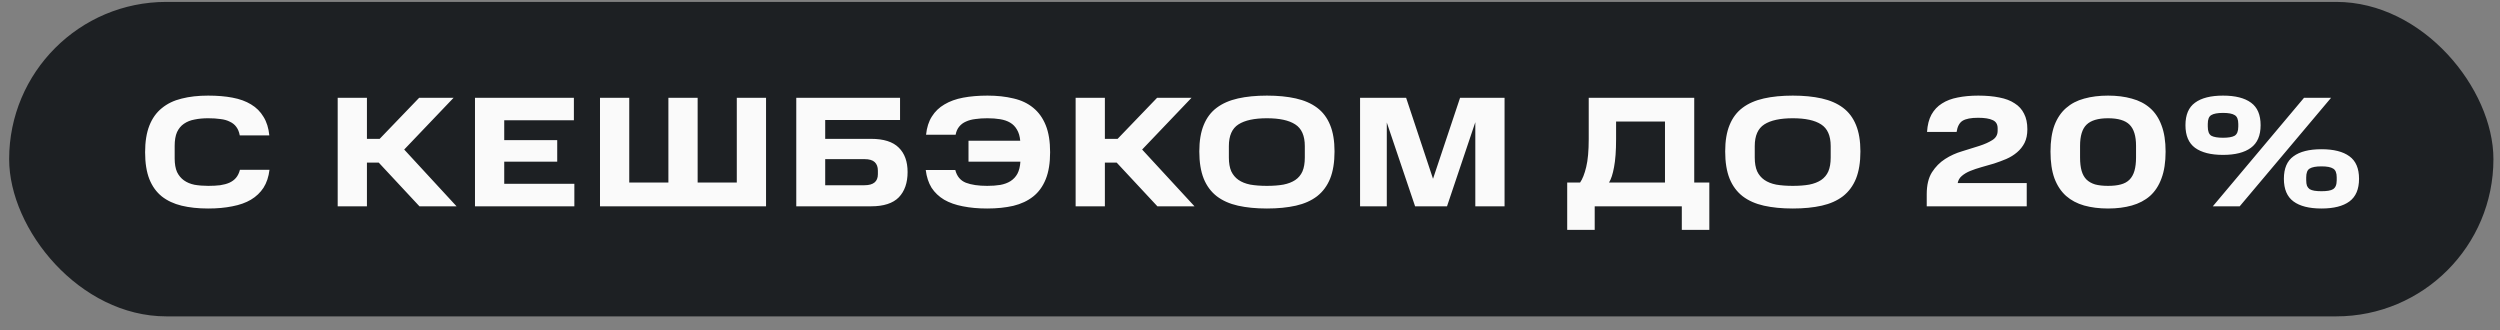 <?xml version="1.0" encoding="UTF-8"?> <svg xmlns="http://www.w3.org/2000/svg" width="159" height="21" viewBox="0 0 159 21" fill="none"><rect x="0" y="0" width="159" height="21" fill="#808080" stroke="none"/><rect x="0.582" y="0.121" width="158" height="20" rx="10" fill="#1D2023"></rect><path d="M9.229 9.681C9.229 9.014 9.319 8.451 9.499 7.991C9.679 7.531 9.943 7.161 10.289 6.881C10.636 6.594 11.056 6.391 11.549 6.271C12.043 6.144 12.606 6.081 13.239 6.081C13.819 6.081 14.336 6.124 14.789 6.211C15.249 6.297 15.643 6.441 15.969 6.641C16.303 6.841 16.566 7.104 16.759 7.431C16.959 7.751 17.083 8.144 17.129 8.611H15.249C15.209 8.391 15.136 8.211 15.029 8.071C14.929 7.931 14.793 7.821 14.619 7.741C14.453 7.654 14.253 7.597 14.019 7.571C13.793 7.537 13.533 7.521 13.239 7.521C12.926 7.521 12.639 7.547 12.379 7.601C12.119 7.647 11.893 7.737 11.699 7.871C11.513 7.997 11.366 8.174 11.259 8.401C11.159 8.627 11.109 8.921 11.109 9.281V10.071C11.109 10.424 11.159 10.714 11.259 10.941C11.366 11.161 11.513 11.337 11.699 11.471C11.886 11.604 12.109 11.697 12.369 11.751C12.636 11.797 12.929 11.821 13.249 11.821C13.529 11.821 13.779 11.807 13.999 11.781C14.226 11.747 14.423 11.694 14.589 11.621C14.763 11.541 14.903 11.437 15.009 11.311C15.123 11.177 15.206 11.007 15.259 10.801H17.139C17.086 11.247 16.959 11.627 16.759 11.941C16.559 12.247 16.293 12.501 15.959 12.701C15.633 12.894 15.239 13.034 14.779 13.121C14.326 13.214 13.813 13.261 13.239 13.261C12.606 13.261 12.043 13.201 11.549 13.081C11.056 12.961 10.636 12.764 10.289 12.491C9.943 12.211 9.679 11.844 9.499 11.391C9.319 10.931 9.229 10.361 9.229 9.681ZM28.847 6.221L25.707 9.511L29.037 13.121H26.677L24.087 10.341H23.337V13.121H21.477V6.221H23.337V8.831H24.147L26.657 6.221H28.847ZM36.499 6.221V7.651H32.069V8.911H35.439V10.281H32.069V11.691H36.529V13.121H30.209V6.221H36.499ZM40.02 6.221V11.611H42.51V6.221H44.37V11.611H46.86V6.221H48.72V13.121H38.16V6.221H40.02ZM57.243 6.221V7.631H52.483V8.831H55.403C56.203 8.831 56.789 9.017 57.163 9.391C57.536 9.757 57.723 10.274 57.723 10.941C57.723 11.627 57.536 12.164 57.163 12.551C56.789 12.931 56.203 13.121 55.403 13.121H50.643V6.221H57.243ZM55.833 10.851C55.833 10.617 55.766 10.437 55.633 10.311C55.499 10.184 55.283 10.121 54.983 10.121H52.483V11.781H54.983C55.549 11.781 55.833 11.547 55.833 11.081V10.851ZM61.597 8.951H64.887C64.861 8.664 64.791 8.427 64.677 8.241C64.571 8.054 64.427 7.907 64.247 7.801C64.067 7.694 63.854 7.621 63.607 7.581C63.367 7.541 63.097 7.521 62.797 7.521C62.517 7.521 62.264 7.537 62.037 7.571C61.811 7.597 61.611 7.651 61.437 7.731C61.264 7.804 61.121 7.911 61.007 8.051C60.894 8.184 60.817 8.357 60.777 8.571H58.897C58.944 8.111 59.067 7.724 59.267 7.411C59.467 7.091 59.734 6.834 60.067 6.641C60.401 6.441 60.797 6.297 61.257 6.211C61.717 6.124 62.234 6.081 62.807 6.081C63.414 6.081 63.964 6.141 64.457 6.261C64.951 6.374 65.367 6.571 65.707 6.851C66.054 7.131 66.321 7.501 66.507 7.961C66.694 8.421 66.787 8.994 66.787 9.681C66.787 10.367 66.694 10.941 66.507 11.401C66.321 11.861 66.054 12.227 65.707 12.501C65.361 12.774 64.941 12.971 64.447 13.091C63.954 13.204 63.401 13.261 62.787 13.261C62.214 13.261 61.697 13.214 61.237 13.121C60.777 13.034 60.381 12.894 60.047 12.701C59.714 12.501 59.447 12.247 59.247 11.941C59.054 11.627 58.931 11.251 58.877 10.811H60.757C60.857 11.211 61.081 11.481 61.427 11.621C61.774 11.754 62.227 11.821 62.787 11.821C63.094 11.821 63.371 11.801 63.617 11.761C63.871 11.714 64.087 11.634 64.267 11.521C64.454 11.401 64.601 11.244 64.707 11.051C64.814 10.851 64.877 10.594 64.897 10.281H61.597V8.951ZM75.78 6.221L72.64 9.511L75.97 13.121H73.61L71.02 10.341H70.27V13.121H68.41V6.221H70.27V8.831H71.08L73.59 6.221H75.78ZM82.986 9.291C82.986 8.631 82.783 8.171 82.376 7.911C81.976 7.651 81.376 7.521 80.576 7.521C79.776 7.521 79.173 7.651 78.766 7.911C78.359 8.171 78.156 8.631 78.156 9.291V10.021C78.156 10.367 78.206 10.657 78.306 10.891C78.413 11.117 78.566 11.301 78.766 11.441C78.966 11.581 79.216 11.681 79.516 11.741C79.823 11.794 80.176 11.821 80.576 11.821C80.976 11.821 81.326 11.794 81.626 11.741C81.926 11.681 82.176 11.584 82.376 11.451C82.583 11.311 82.736 11.127 82.836 10.901C82.936 10.667 82.986 10.374 82.986 10.021V9.291ZM76.276 9.631C76.276 8.964 76.37 8.404 76.556 7.951C76.743 7.491 77.019 7.124 77.386 6.851C77.753 6.577 78.203 6.381 78.736 6.261C79.269 6.141 79.883 6.081 80.576 6.081C81.269 6.081 81.883 6.141 82.416 6.261C82.95 6.381 83.4 6.577 83.766 6.851C84.133 7.124 84.409 7.491 84.596 7.951C84.783 8.404 84.876 8.964 84.876 9.631C84.876 10.317 84.783 10.894 84.596 11.361C84.409 11.821 84.133 12.194 83.766 12.481C83.4 12.761 82.95 12.961 82.416 13.081C81.883 13.201 81.269 13.261 80.576 13.261C79.883 13.261 79.269 13.201 78.736 13.081C78.203 12.961 77.753 12.761 77.386 12.481C77.019 12.194 76.743 11.821 76.556 11.361C76.37 10.894 76.276 10.317 76.276 9.631ZM88.2 7.791V13.121H86.5V6.221H89.43L91.14 11.371L92.86 6.221H95.69V13.121H93.83V7.771L92.03 13.121H90L88.2 7.791ZM99.674 11.611H100.493C100.647 11.391 100.777 11.061 100.883 10.621C100.99 10.181 101.043 9.587 101.043 8.841V6.221H107.753V11.611H108.713V14.621H106.963V13.121H101.423V14.621H99.674V11.611ZM102.783 7.731V8.841C102.783 9.587 102.74 10.184 102.653 10.631C102.573 11.071 102.467 11.397 102.333 11.611H105.893V7.731H102.783ZM116.432 9.291C116.432 8.631 116.228 8.171 115.822 7.911C115.422 7.651 114.822 7.521 114.022 7.521C113.222 7.521 112.618 7.651 112.212 7.911C111.805 8.171 111.602 8.631 111.602 9.291V10.021C111.602 10.367 111.652 10.657 111.752 10.891C111.858 11.117 112.012 11.301 112.212 11.441C112.412 11.581 112.662 11.681 112.962 11.741C113.268 11.794 113.622 11.821 114.022 11.821C114.422 11.821 114.772 11.794 115.072 11.741C115.372 11.681 115.622 11.584 115.822 11.451C116.028 11.311 116.182 11.127 116.282 10.901C116.382 10.667 116.432 10.374 116.432 10.021V9.291ZM109.722 9.631C109.722 8.964 109.815 8.404 110.002 7.951C110.188 7.491 110.465 7.124 110.832 6.851C111.198 6.577 111.648 6.381 112.182 6.261C112.715 6.141 113.328 6.081 114.022 6.081C114.715 6.081 115.328 6.141 115.862 6.261C116.395 6.381 116.845 6.577 117.212 6.851C117.578 7.124 117.855 7.491 118.042 7.951C118.228 8.404 118.322 8.964 118.322 9.631C118.322 10.317 118.228 10.894 118.042 11.361C117.855 11.821 117.578 12.194 117.212 12.481C116.845 12.761 116.395 12.961 115.862 13.081C115.328 13.201 114.715 13.261 114.022 13.261C113.328 13.261 112.715 13.201 112.182 13.081C111.648 12.961 111.198 12.761 110.832 12.481C110.465 12.194 110.188 11.821 110.002 11.361C109.815 10.894 109.722 10.317 109.722 9.631ZM122.54 12.351C122.54 11.777 122.65 11.314 122.87 10.961C123.097 10.607 123.377 10.324 123.71 10.111C124.043 9.897 124.403 9.734 124.79 9.621C125.183 9.501 125.547 9.387 125.88 9.281C126.213 9.174 126.49 9.051 126.71 8.911C126.937 8.771 127.05 8.574 127.05 8.321V8.161C127.05 7.907 126.947 7.734 126.74 7.641C126.533 7.541 126.223 7.491 125.81 7.491C125.357 7.491 125.027 7.554 124.82 7.681C124.62 7.807 124.493 8.044 124.44 8.391H122.56C122.587 7.951 122.68 7.584 122.84 7.291C123.007 6.991 123.23 6.754 123.51 6.581C123.79 6.401 124.123 6.274 124.51 6.201C124.903 6.121 125.34 6.081 125.82 6.081C126.327 6.081 126.773 6.121 127.16 6.201C127.547 6.274 127.87 6.397 128.13 6.571C128.397 6.737 128.597 6.957 128.73 7.231C128.87 7.497 128.94 7.827 128.94 8.221C128.94 8.561 128.88 8.851 128.76 9.091C128.64 9.324 128.48 9.524 128.28 9.691C128.087 9.857 127.86 9.997 127.6 10.111C127.347 10.217 127.087 10.314 126.82 10.401C126.553 10.481 126.287 10.557 126.02 10.631C125.76 10.704 125.523 10.784 125.31 10.871C125.097 10.957 124.917 11.064 124.77 11.191C124.63 11.311 124.543 11.461 124.51 11.641H128.9V13.121H122.54V12.351ZM135.852 9.271C135.852 8.651 135.715 8.204 135.442 7.931C135.169 7.657 134.712 7.521 134.072 7.521C133.439 7.521 132.982 7.657 132.702 7.931C132.429 8.197 132.292 8.644 132.292 9.271V10.021C132.292 10.354 132.325 10.637 132.392 10.871C132.459 11.097 132.562 11.281 132.702 11.421C132.849 11.561 133.032 11.664 133.252 11.731C133.479 11.791 133.752 11.821 134.072 11.821C134.392 11.821 134.662 11.791 134.882 11.731C135.109 11.671 135.292 11.571 135.432 11.431C135.579 11.284 135.685 11.094 135.752 10.861C135.819 10.627 135.852 10.344 135.852 10.011V9.271ZM130.412 9.641C130.412 8.981 130.495 8.424 130.662 7.971C130.835 7.517 131.082 7.151 131.402 6.871C131.722 6.591 132.105 6.391 132.552 6.271C133.005 6.144 133.512 6.081 134.072 6.081C134.632 6.081 135.135 6.144 135.582 6.271C136.035 6.391 136.422 6.591 136.742 6.871C137.062 7.151 137.305 7.517 137.472 7.971C137.645 8.424 137.732 8.981 137.732 9.641C137.732 10.314 137.645 10.881 137.472 11.341C137.305 11.801 137.062 12.174 136.742 12.461C136.422 12.741 136.035 12.944 135.582 13.071C135.135 13.197 134.632 13.261 134.072 13.261C133.512 13.261 133.005 13.197 132.552 13.071C132.105 12.944 131.722 12.741 131.402 12.461C131.082 12.174 130.835 11.801 130.662 11.341C130.495 10.881 130.412 10.314 130.412 9.641ZM142.355 7.881C142.355 7.594 142.278 7.407 142.125 7.321C141.978 7.227 141.731 7.181 141.385 7.181C141.038 7.181 140.788 7.227 140.635 7.321C140.488 7.407 140.415 7.594 140.415 7.881V8.051C140.415 8.344 140.488 8.537 140.635 8.631C140.788 8.717 141.038 8.761 141.385 8.761C141.731 8.761 141.978 8.717 142.125 8.631C142.278 8.537 142.355 8.344 142.355 8.051V7.881ZM148.615 11.281C148.615 10.994 148.538 10.807 148.385 10.721C148.238 10.627 147.991 10.581 147.645 10.581C147.298 10.581 147.048 10.627 146.895 10.721C146.748 10.807 146.675 10.994 146.675 11.281V11.461C146.675 11.607 146.691 11.727 146.725 11.821C146.765 11.907 146.821 11.977 146.895 12.031C146.975 12.077 147.075 12.111 147.195 12.131C147.321 12.151 147.471 12.161 147.645 12.161C147.818 12.161 147.965 12.151 148.085 12.131C148.211 12.111 148.311 12.077 148.385 12.031C148.465 11.977 148.521 11.907 148.555 11.821C148.595 11.727 148.615 11.607 148.615 11.461V11.281ZM138.995 7.961C138.995 7.301 139.198 6.824 139.605 6.531C140.011 6.231 140.605 6.081 141.385 6.081C142.165 6.081 142.758 6.231 143.165 6.531C143.571 6.824 143.775 7.301 143.775 7.961C143.775 8.621 143.568 9.101 143.155 9.401C142.748 9.701 142.158 9.851 141.385 9.851C140.611 9.851 140.018 9.701 139.605 9.401C139.198 9.101 138.995 8.621 138.995 7.961ZM148.255 6.221L142.445 13.121H140.735L146.535 6.221H148.255ZM145.255 11.371C145.255 10.711 145.458 10.234 145.865 9.941C146.271 9.641 146.865 9.491 147.645 9.491C148.425 9.491 149.018 9.641 149.425 9.941C149.831 10.234 150.035 10.711 150.035 11.371C150.035 12.031 149.831 12.511 149.425 12.811C149.018 13.111 148.425 13.261 147.645 13.261C146.865 13.261 146.271 13.111 145.865 12.811C145.458 12.511 145.255 12.031 145.255 11.371Z" fill="#FAFAFA"></path></svg> 